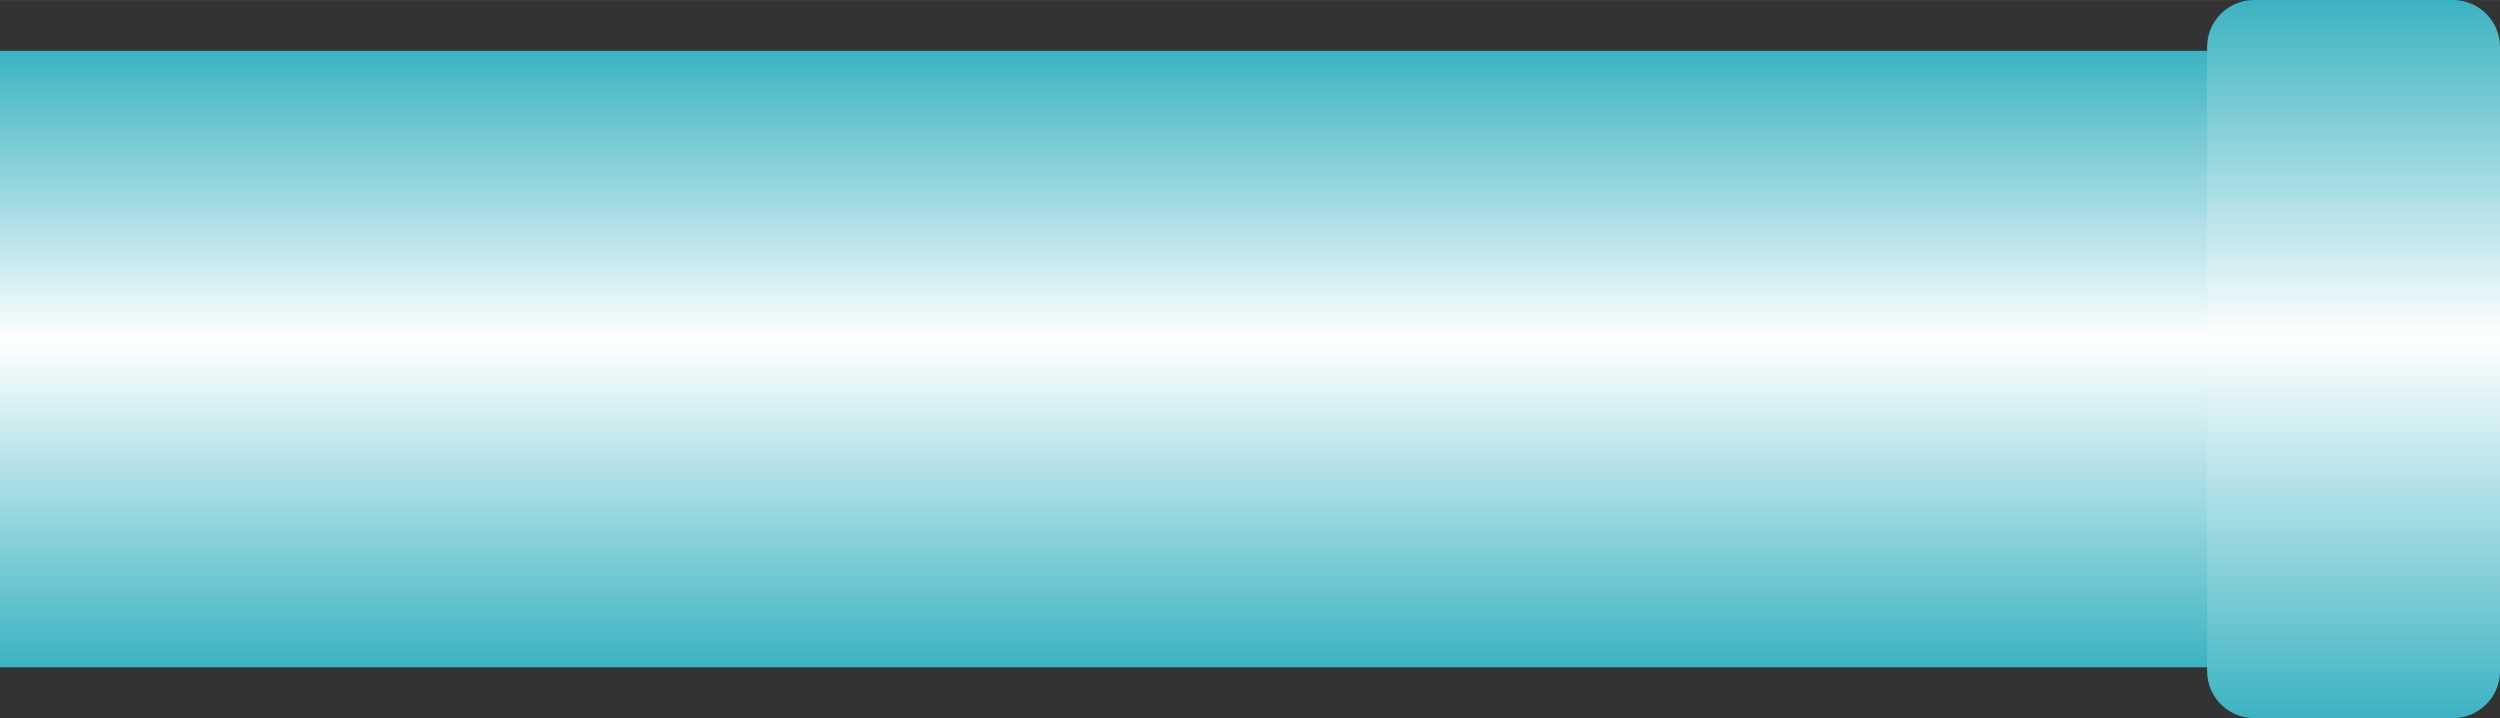 <?xml version="1.0" encoding="UTF-8" standalone="no"?>
<!-- Creator: CorelDRAW -->

<svg
   xmlns:dc="http://purl.org/dc/elements/1.1/"
   xmlns:cc="http://creativecommons.org/ns#"
   xmlns:rdf="http://www.w3.org/1999/02/22-rdf-syntax-ns#"
   xmlns:svg="http://www.w3.org/2000/svg"
   xmlns="http://www.w3.org/2000/svg"
   xmlns:xlink="http://www.w3.org/1999/xlink"
   xmlns:sodipodi="http://sodipodi.sourceforge.net/DTD/sodipodi-0.dtd"
   xmlns:inkscape="http://www.inkscape.org/namespaces/inkscape"
   xml:space="preserve"
   width="26.614mm"
   height="7.646mm"
   style="shape-rendering:geometricPrecision; text-rendering:geometricPrecision; image-rendering:optimizeQuality; fill-rule:evenodd; clip-rule:evenodd"
   viewBox="0 0 21.955 6.307"
   id="svg3309"
   version="1.1"
   inkscape:version="0.48.3.1 r9886"
   sodipodi:docname="37.svg"><rect x="0" y="0" width="21.955" height="6.307" fill="#333333" stroke="none"/><sodipodi:namedview
   pagecolor="#ffffff"
   bordercolor="#666666"
   borderopacity="1"
   objecttolerance="10"
   gridtolerance="10"
   guidetolerance="10"
   inkscape:pageopacity="0"
   inkscape:pageshadow="2"
   inkscape:window-width="640"
   inkscape:window-height="480"
   id="namedview3329"
   showgrid="false"
   inkscape:zoom="4.4326375"
   inkscape:cx="47.150257"
   inkscape:cy="13.545531"
   inkscape:window-x="0"
   inkscape:window-y="0"
   inkscape:window-maximized="0"
   inkscape:current-layer="svg3309" />
 <defs
   id="defs3311">
  <style
   type="text/css"
   id="style3313">
   
    .fil1 {fill:url(#id0)}
    .fil0 {fill:url(#id1)}
   
  </style>
  <linearGradient
   id="id0"
   gradientUnits="userSpaceOnUse"
   x1="20.668"
   y1="6.307"
   x2="20.668"
   y2="0">
   <stop
   offset="0"
   style="stop-color:#3BB3C2"
   id="stop3316" />
   <stop
   offset="0.529"
   style="stop-color:white"
   id="stop3318" />
   <stop
   offset="1"
   style="stop-color:#3BB3C2"
   id="stop3320" />
  </linearGradient>
  <linearGradient
   id="id1"
   gradientUnits="userSpaceOnUse"
   xlink:href="#id0"
   x1="9.894"
   y1="5.861"
   x2="9.894"
   y2="0.446">
  </linearGradient>
 </defs>
 <g
   id="hmigradengt"
   inkscape:label="#图层_x0020_1">
  <rect
   class="fil0"
   y="0.446"
   width="19.788"
   height="5.414"
   id="rect3325" />
  <path
   class="fil1"
   d="M21.955 0.412l0 5.482c-8.24939e-005,0.227 -0.185,0.412 -0.412,0.412l-1.748 -8.24939e-005c-0.227,0 -0.412,-0.185 -0.412,-0.412l0 -5.482c0,-0.227 0.185,-0.412 0.412,-0.412l1.748 0c0.227,0 0.412,0.185 0.412,0.412z"
   id="path3327" />
 </g>
</svg>